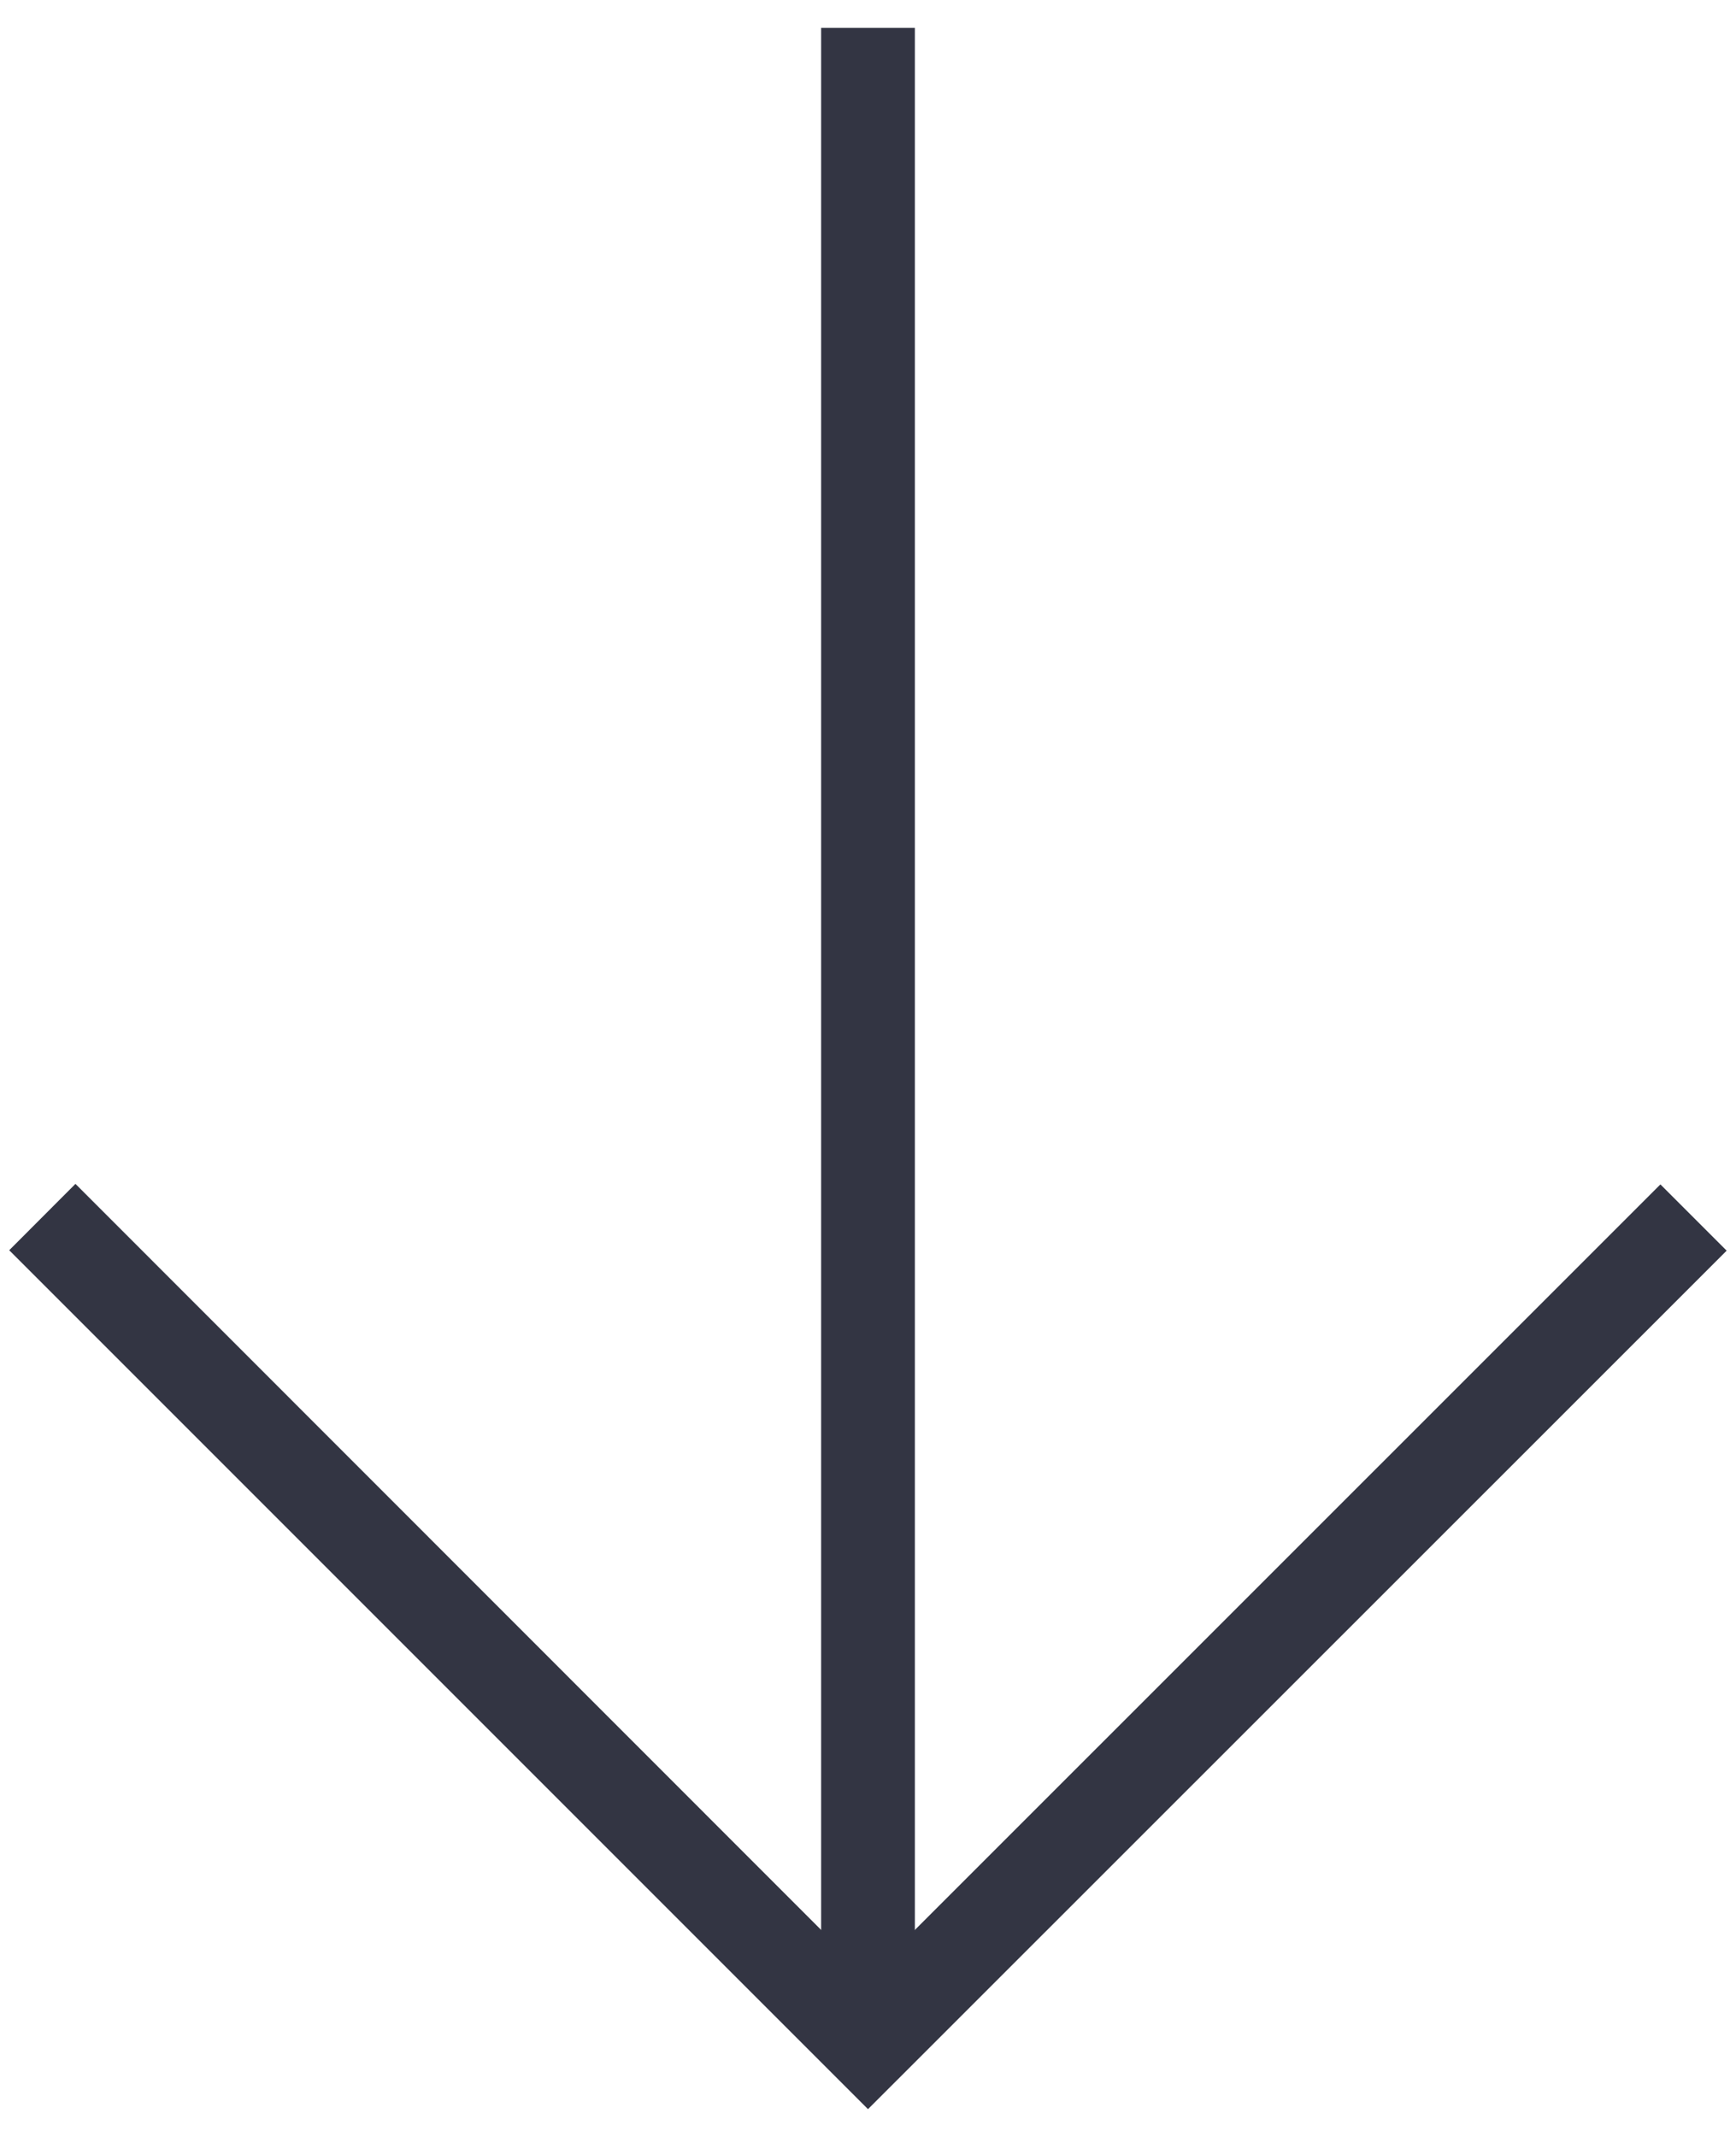 <?xml version="1.0" encoding="utf-8"?>
<!-- Generator: Adobe Illustrator 16.0.0, SVG Export Plug-In . SVG Version: 6.00 Build 0)  -->
<!DOCTYPE svg PUBLIC "-//W3C//DTD SVG 1.1//EN" "http://www.w3.org/Graphics/SVG/1.1/DTD/svg11.dtd">
<svg version="1.1" id="Layer_1" xmlns="http://www.w3.org/2000/svg" xmlns:xlink="http://www.w3.org/1999/xlink" x="0px" y="0px"
	 width="13px" height="16px" viewBox="0 0 13 16" enable-background="new 0 0 13 16" xml:space="preserve">
<g>
	<polygon fill="#333543" points="6.5,15.792 0.069,9.361 0.565,8.864 6.5,14.801 12.434,8.868 12.93,9.364 	"/>
	<rect x="6.149" y="0.209" fill="#333543" width="0.702" height="15.088"/>
</g>
</svg>
